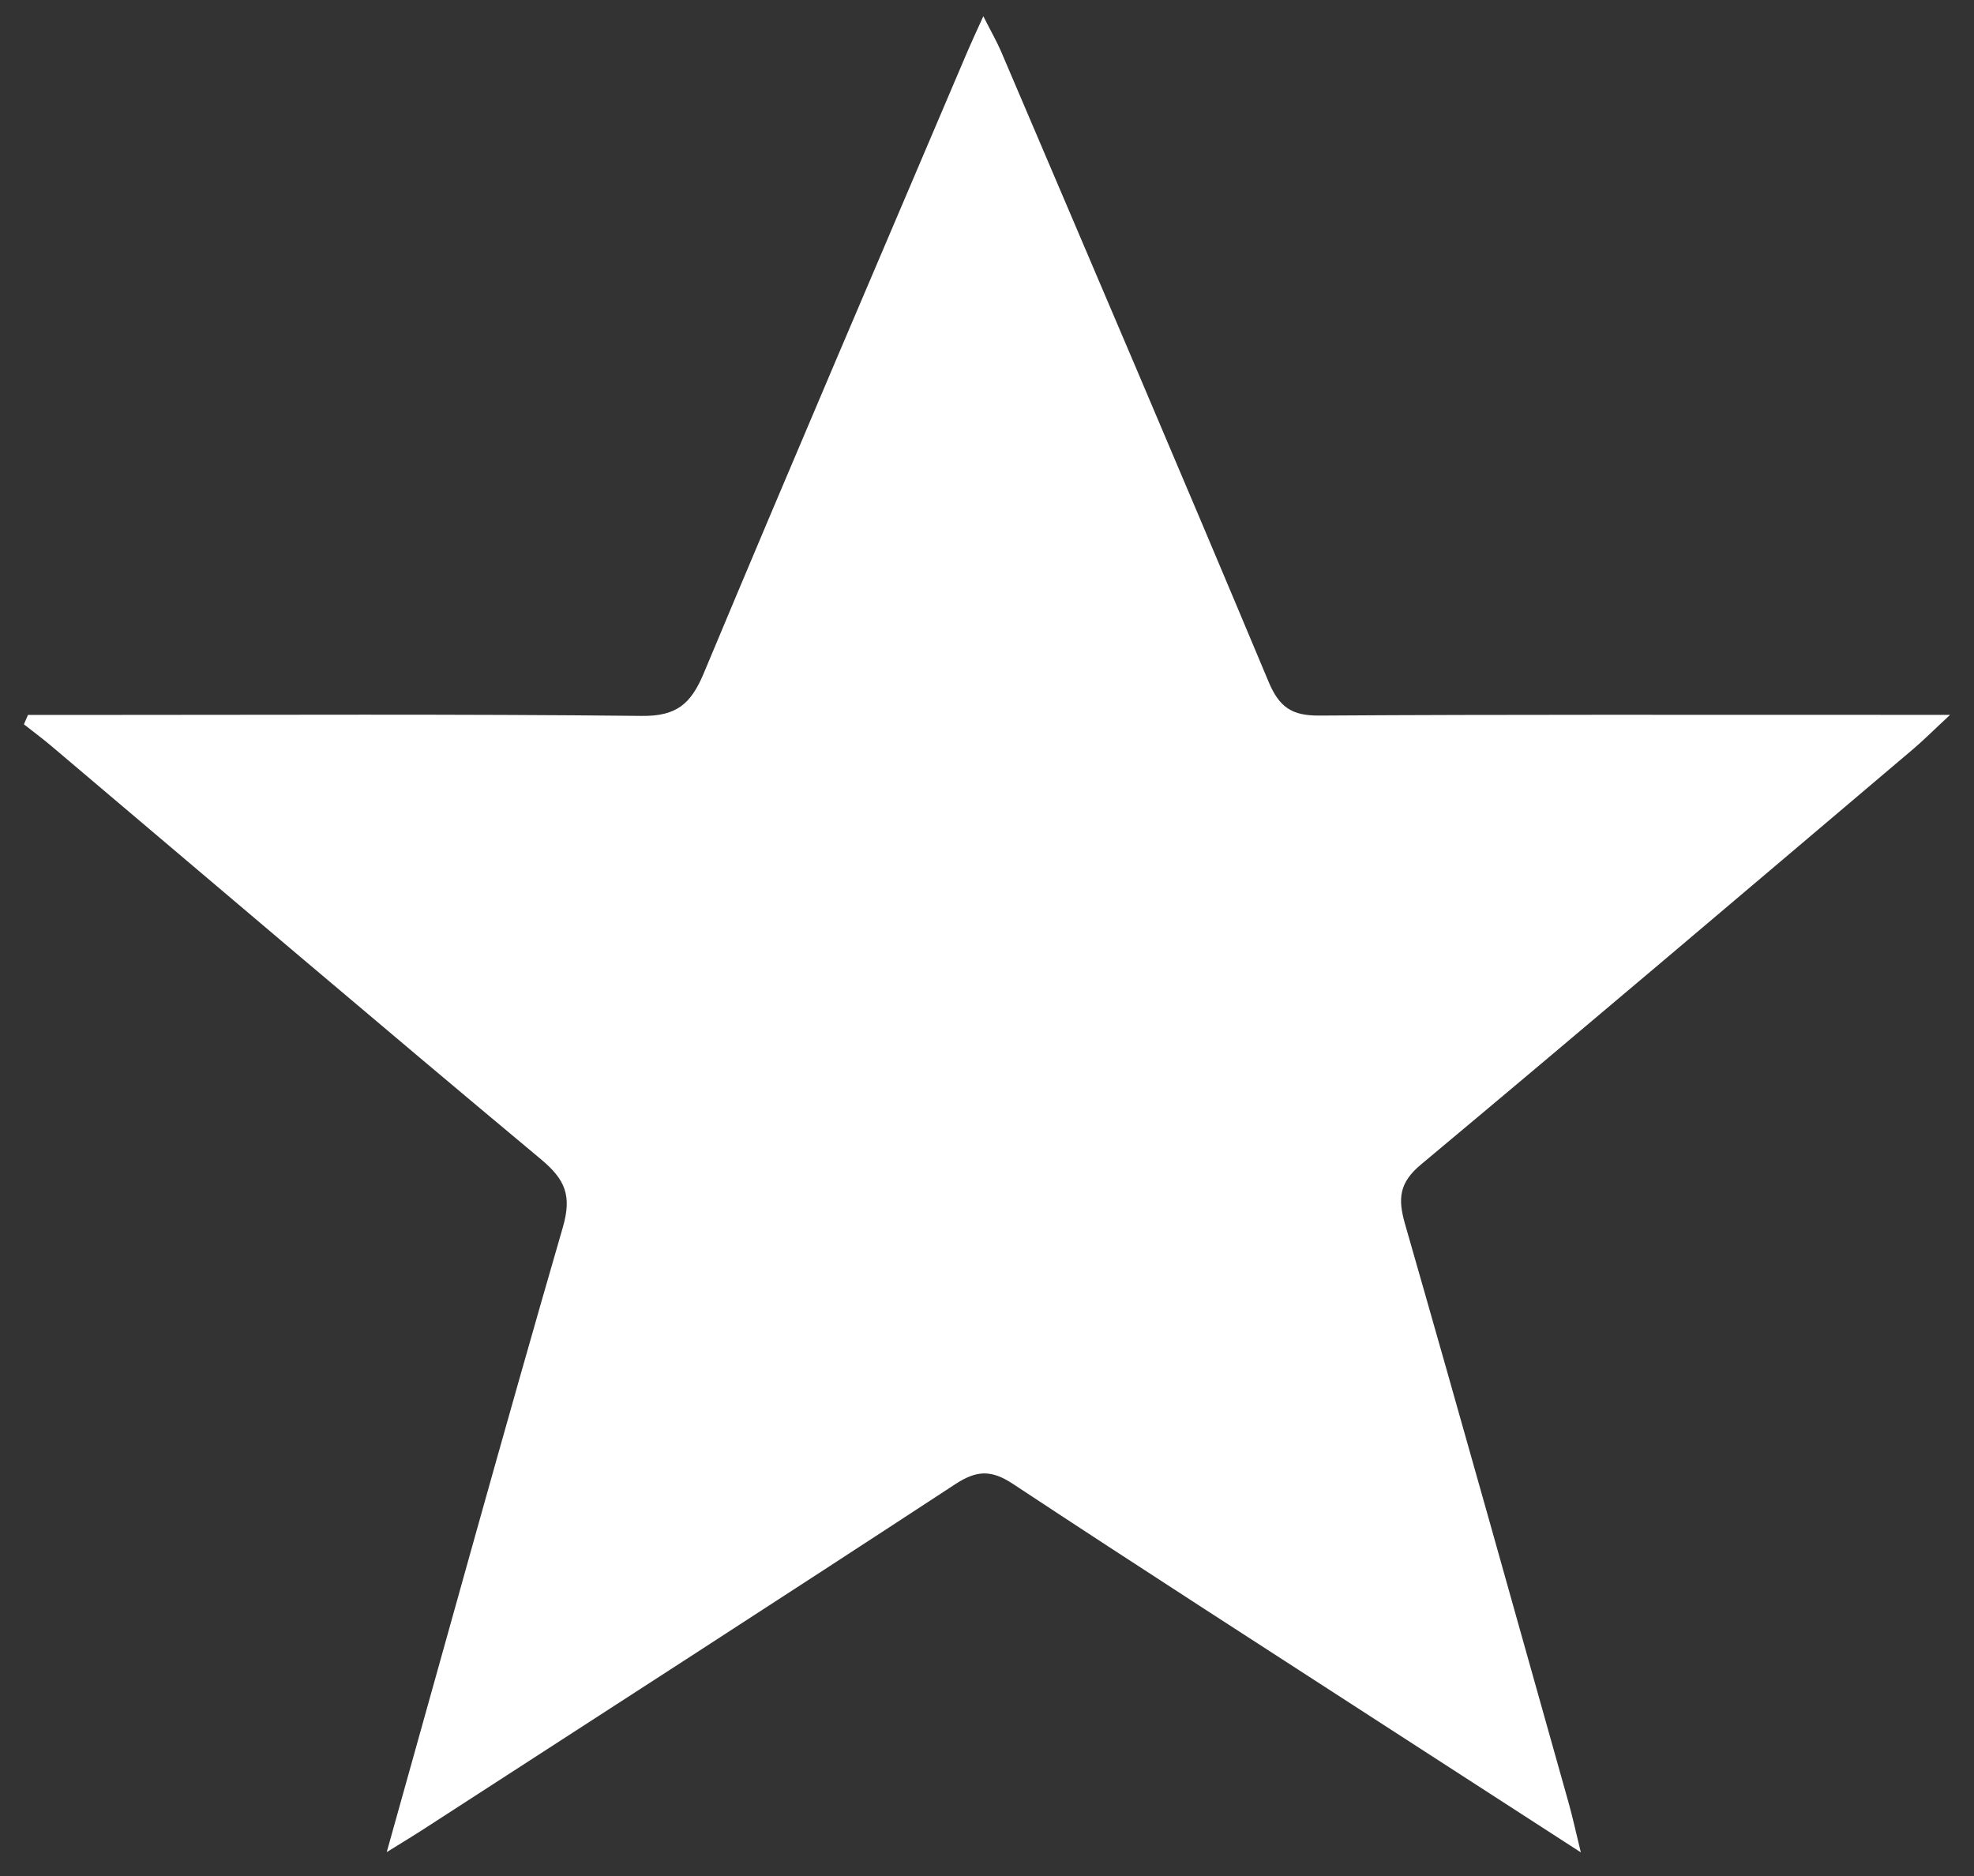 <?xml version="1.0" encoding="utf-8"?>
<!-- Generator: Adobe Illustrator 25.2.3, SVG Export Plug-In . SVG Version: 6.00 Build 0)  -->
<svg version="1.1" id="Capa_1" xmlns="http://www.w3.org/2000/svg" xmlns:xlink="http://www.w3.org/1999/xlink" x="0px" y="0px"
	 viewBox="0 0 242 230" style="enable-background:new 0 0 242 230;" xml:space="preserve">
<rect x="0" y="0" width="242" height="230" fill="#333333" stroke="none"/>
<style type="text/css">
	.st0{fill:#FFFFFF;}
</style>
<path class="st0" d="M47.41,227.07c7.39-26.35,14.32-51.53,21.59-76.6c1.13-3.91,0.28-5.87-2.69-8.35
	c-20.09-16.76-40-33.73-59.98-50.63c-1.1-0.93-2.27-1.8-3.4-2.69c0.17-0.38,0.33-0.77,0.5-1.15c2.42,0,4.84,0,7.26,0
	c22.67,0,45.33-0.12,68,0.12c4.24,0.05,6.01-1.47,7.57-5.19c10.66-25.5,21.55-50.9,32.37-76.33c0.51-1.19,1.06-2.36,1.92-4.26
	c0.93,1.85,1.63,3.05,2.18,4.33c10.97,25.73,21.98,51.44,32.78,77.24c1.31,3.14,2.85,4.19,6.21,4.17c23-0.15,46-0.08,69-0.09
	c2.31,0,4.62,0,8.35,0c-2.07,1.92-3.25,3.11-4.52,4.19c-20.09,17.02-40.15,34.07-60.36,50.95c-2.67,2.23-2.83,4.18-1.95,7.26
	c6.8,23.68,13.43,47.4,20.1,71.12c0.44,1.58,0.79,3.18,1.46,5.94c-8.13-5.25-15.42-9.96-22.71-14.68
	c-15.66-10.14-31.35-20.22-46.92-30.5c-2.65-1.75-4.45-1.67-7.06,0.04c-21.46,14.05-43.01,27.95-64.54,41.88
	C51.19,224.75,49.78,225.6,47.41,227.07z"/>
</svg>
